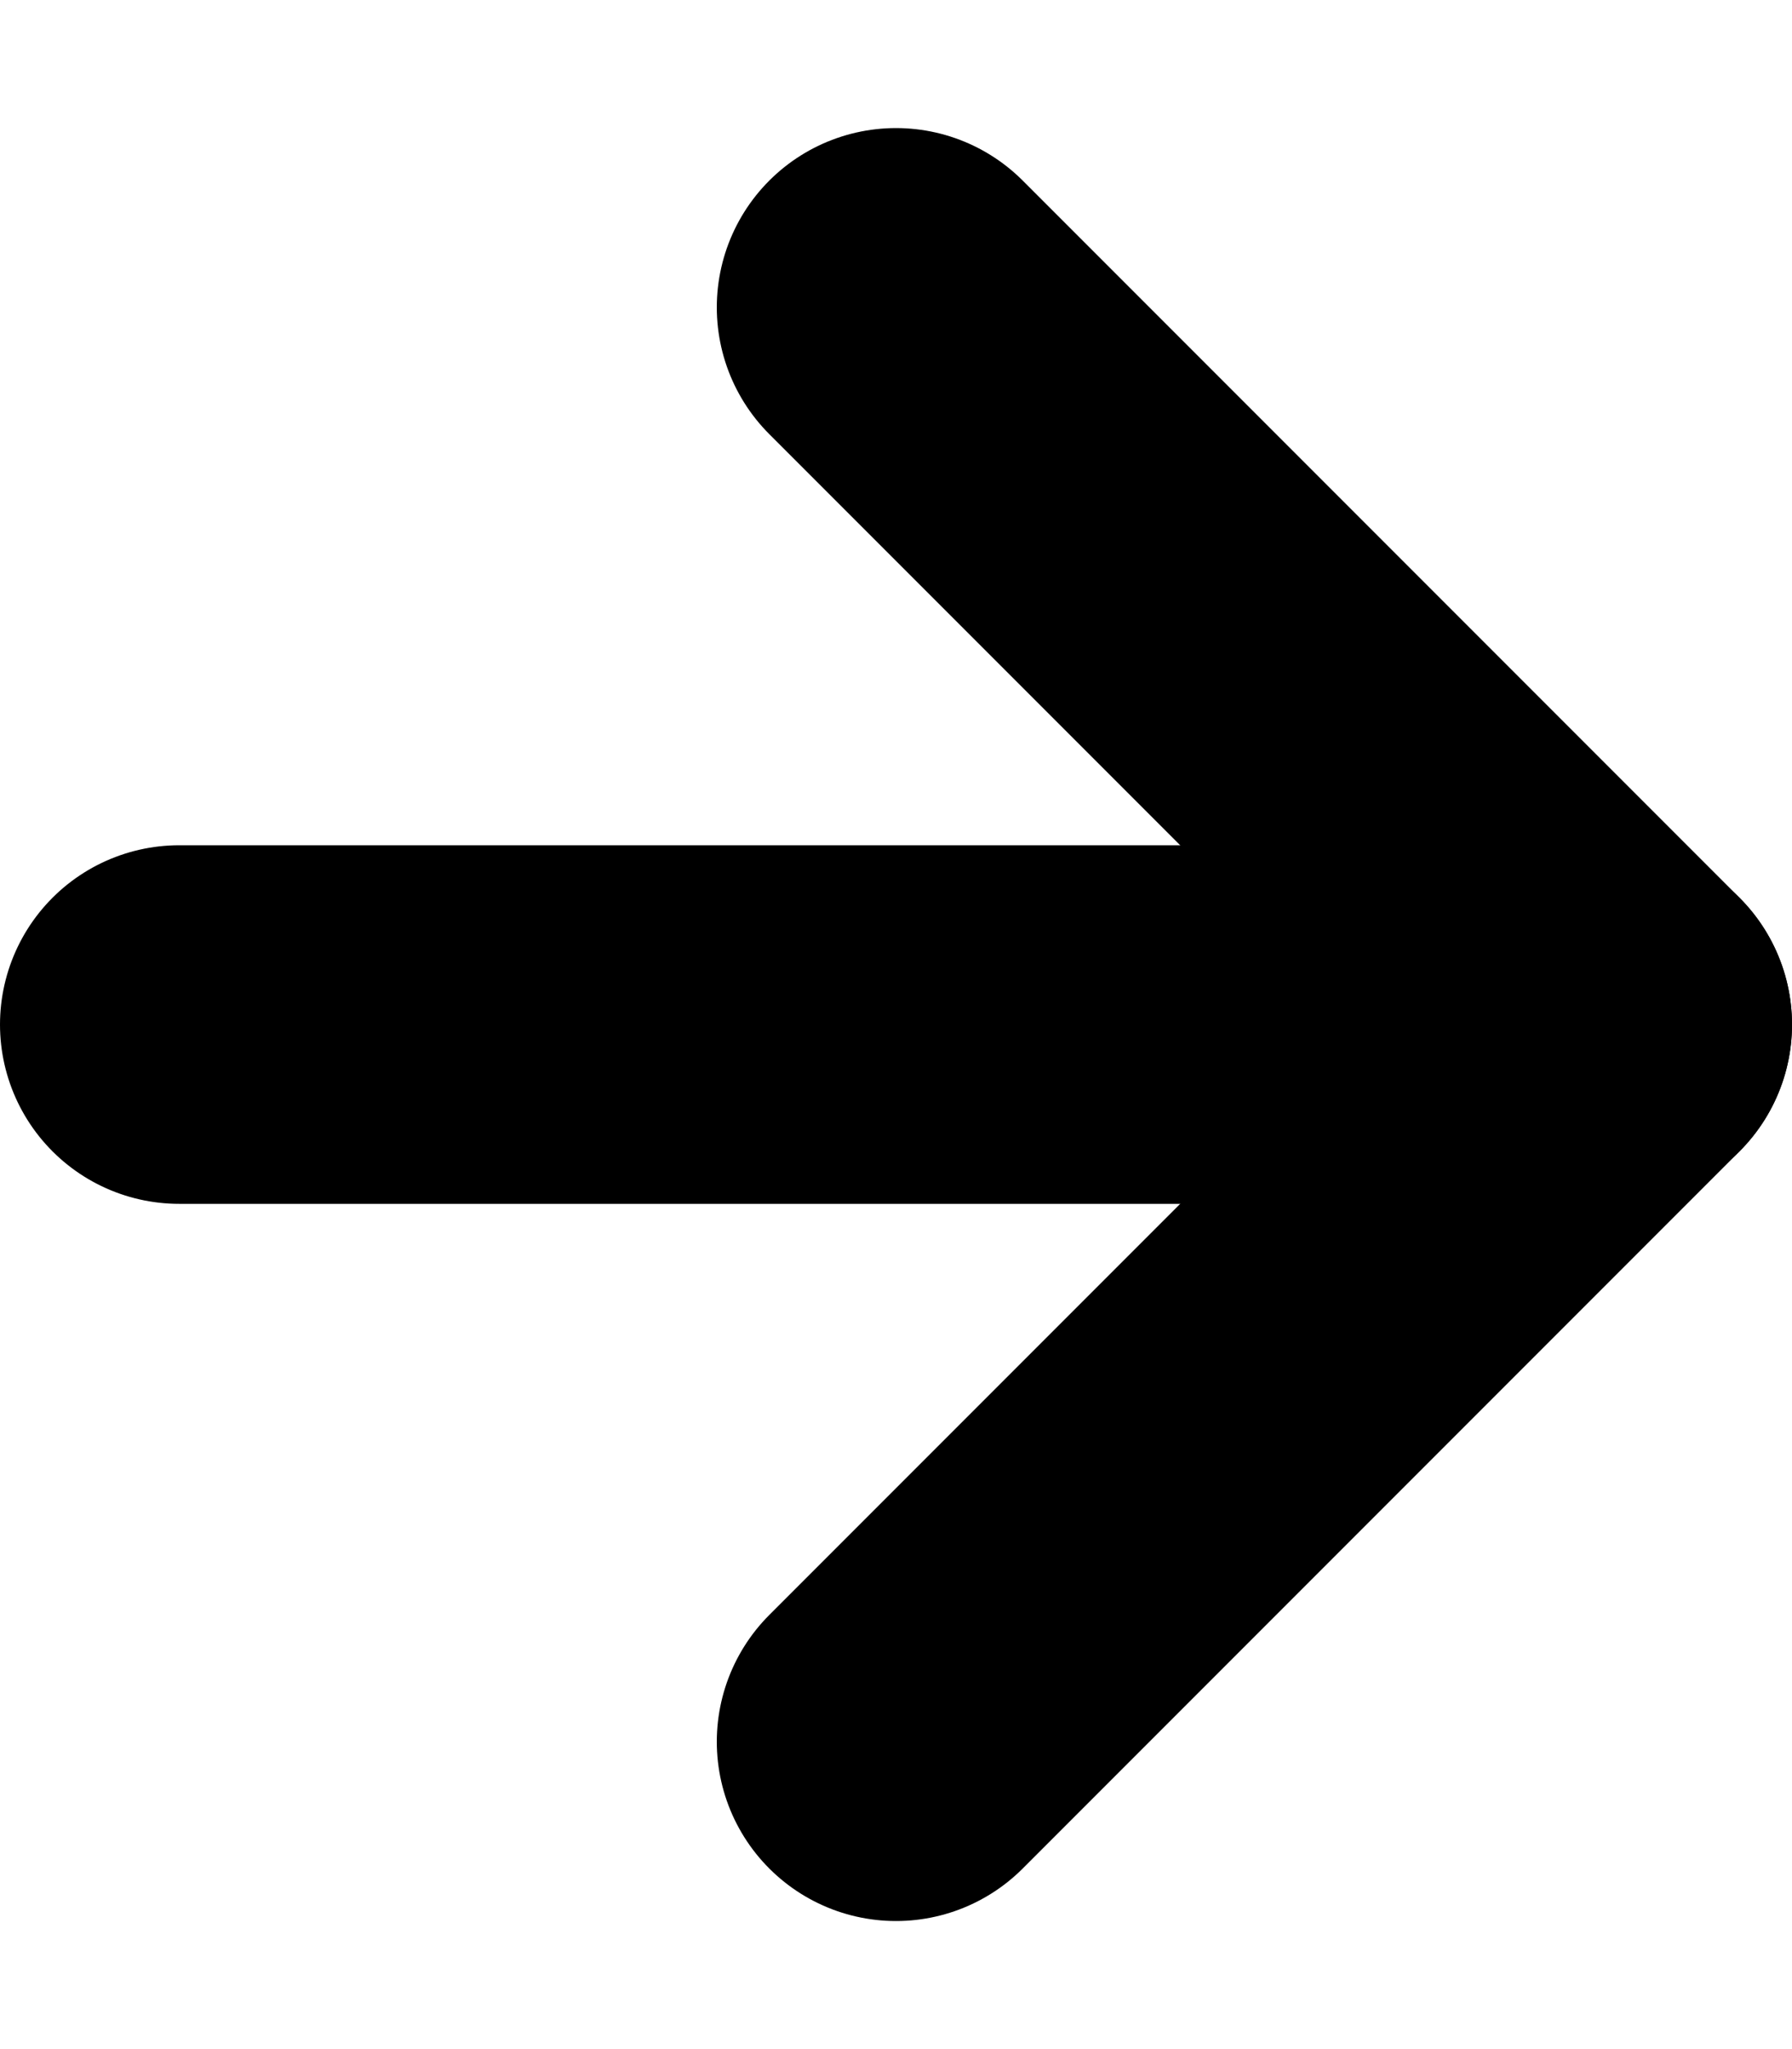 <svg xmlns="http://www.w3.org/2000/svg" xmlns:xlink="http://www.w3.org/1999/xlink" width="14" height="16" viewBox="0 0 14 16">
  <defs>
    <clipPath id="clip-path">
      <rect id="長方形_14945" data-name="長方形 14945" width="14" height="16" transform="translate(261 25)" fill="#fff" stroke="#707070" stroke-width="1"/>
    </clipPath>
  </defs>
  <g id="マスクグループ_24" data-name="マスクグループ 24" transform="translate(-261 -25)" clip-path="url(#clip-path)">
    <g id="レイヤー_1" data-name="レイヤー 1" transform="translate(261 26)">
      <path id="パス_185017" data-name="パス 185017" d="M7,12.6,12.6,7,7,1.4" fill="none" stroke="#000" stroke-linecap="round" stroke-linejoin="round" stroke-width="2.8"/>
      <line id="線_42" data-name="線 42" x2="11.2" transform="translate(1.4 7)" fill="none" stroke="#000" stroke-linecap="round" stroke-linejoin="round" stroke-width="2.8"/>
    </g>
  </g>
</svg>
